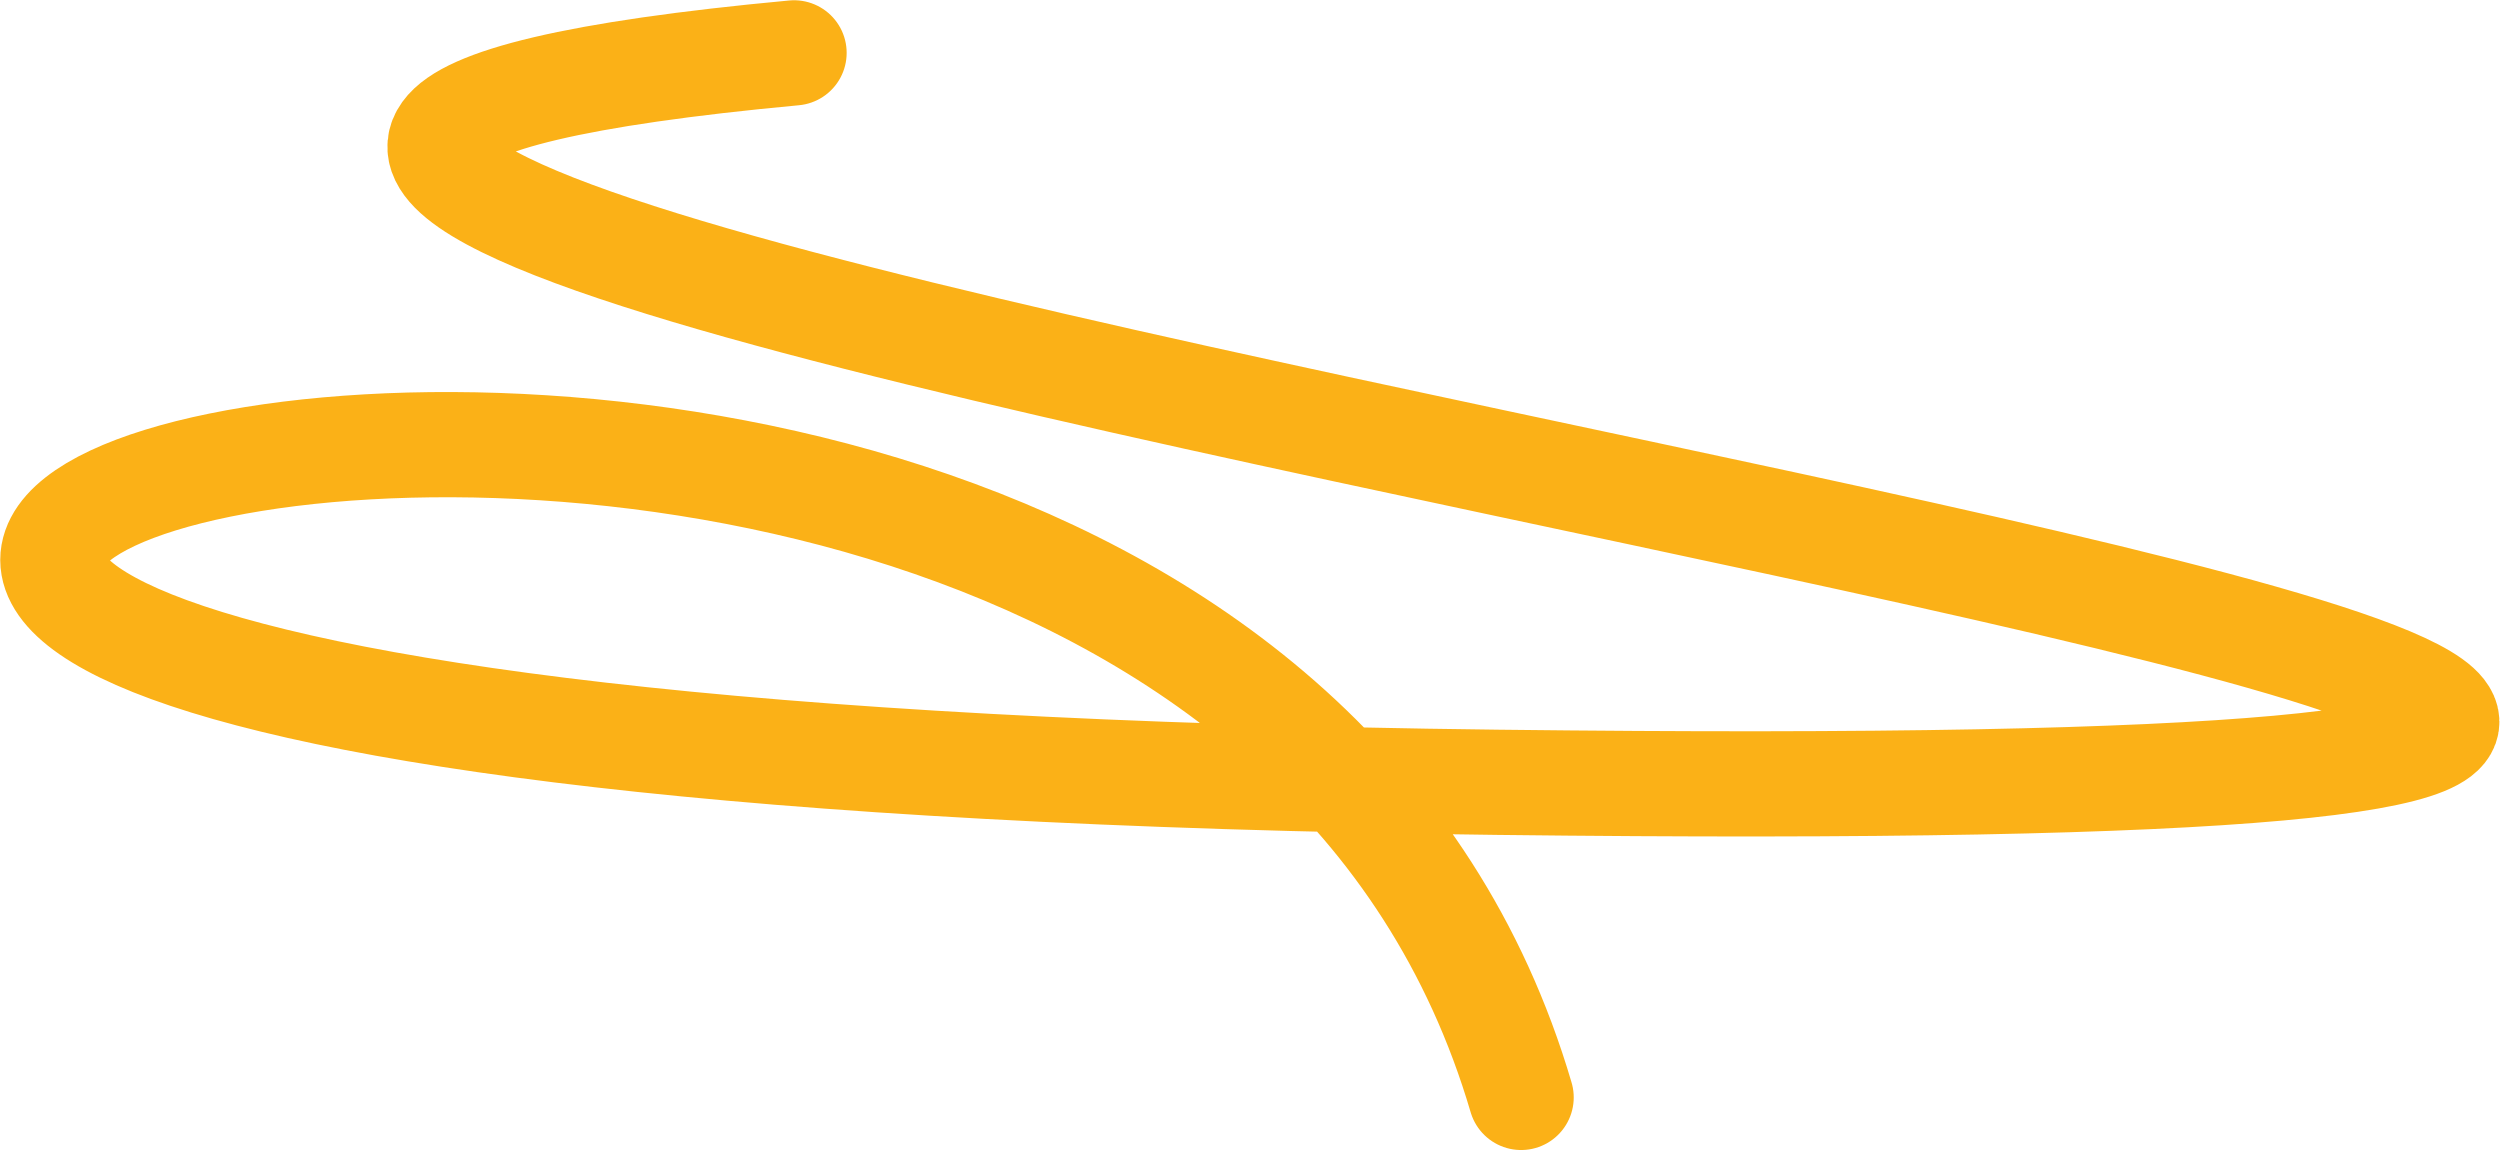 <?xml version="1.0" encoding="UTF-8"?> <svg xmlns="http://www.w3.org/2000/svg" width="4776" height="2198" viewBox="0 0 4776 2198" fill="none"><path d="M1516.95 101C-1847.05 414.5 8738.45 1564 2860.95 1494.5C-3016.55 1425 2214.45 -252.5 2905.95 2096.5" stroke="#FBB117" stroke-width="201" stroke-linecap="round"></path></svg> 